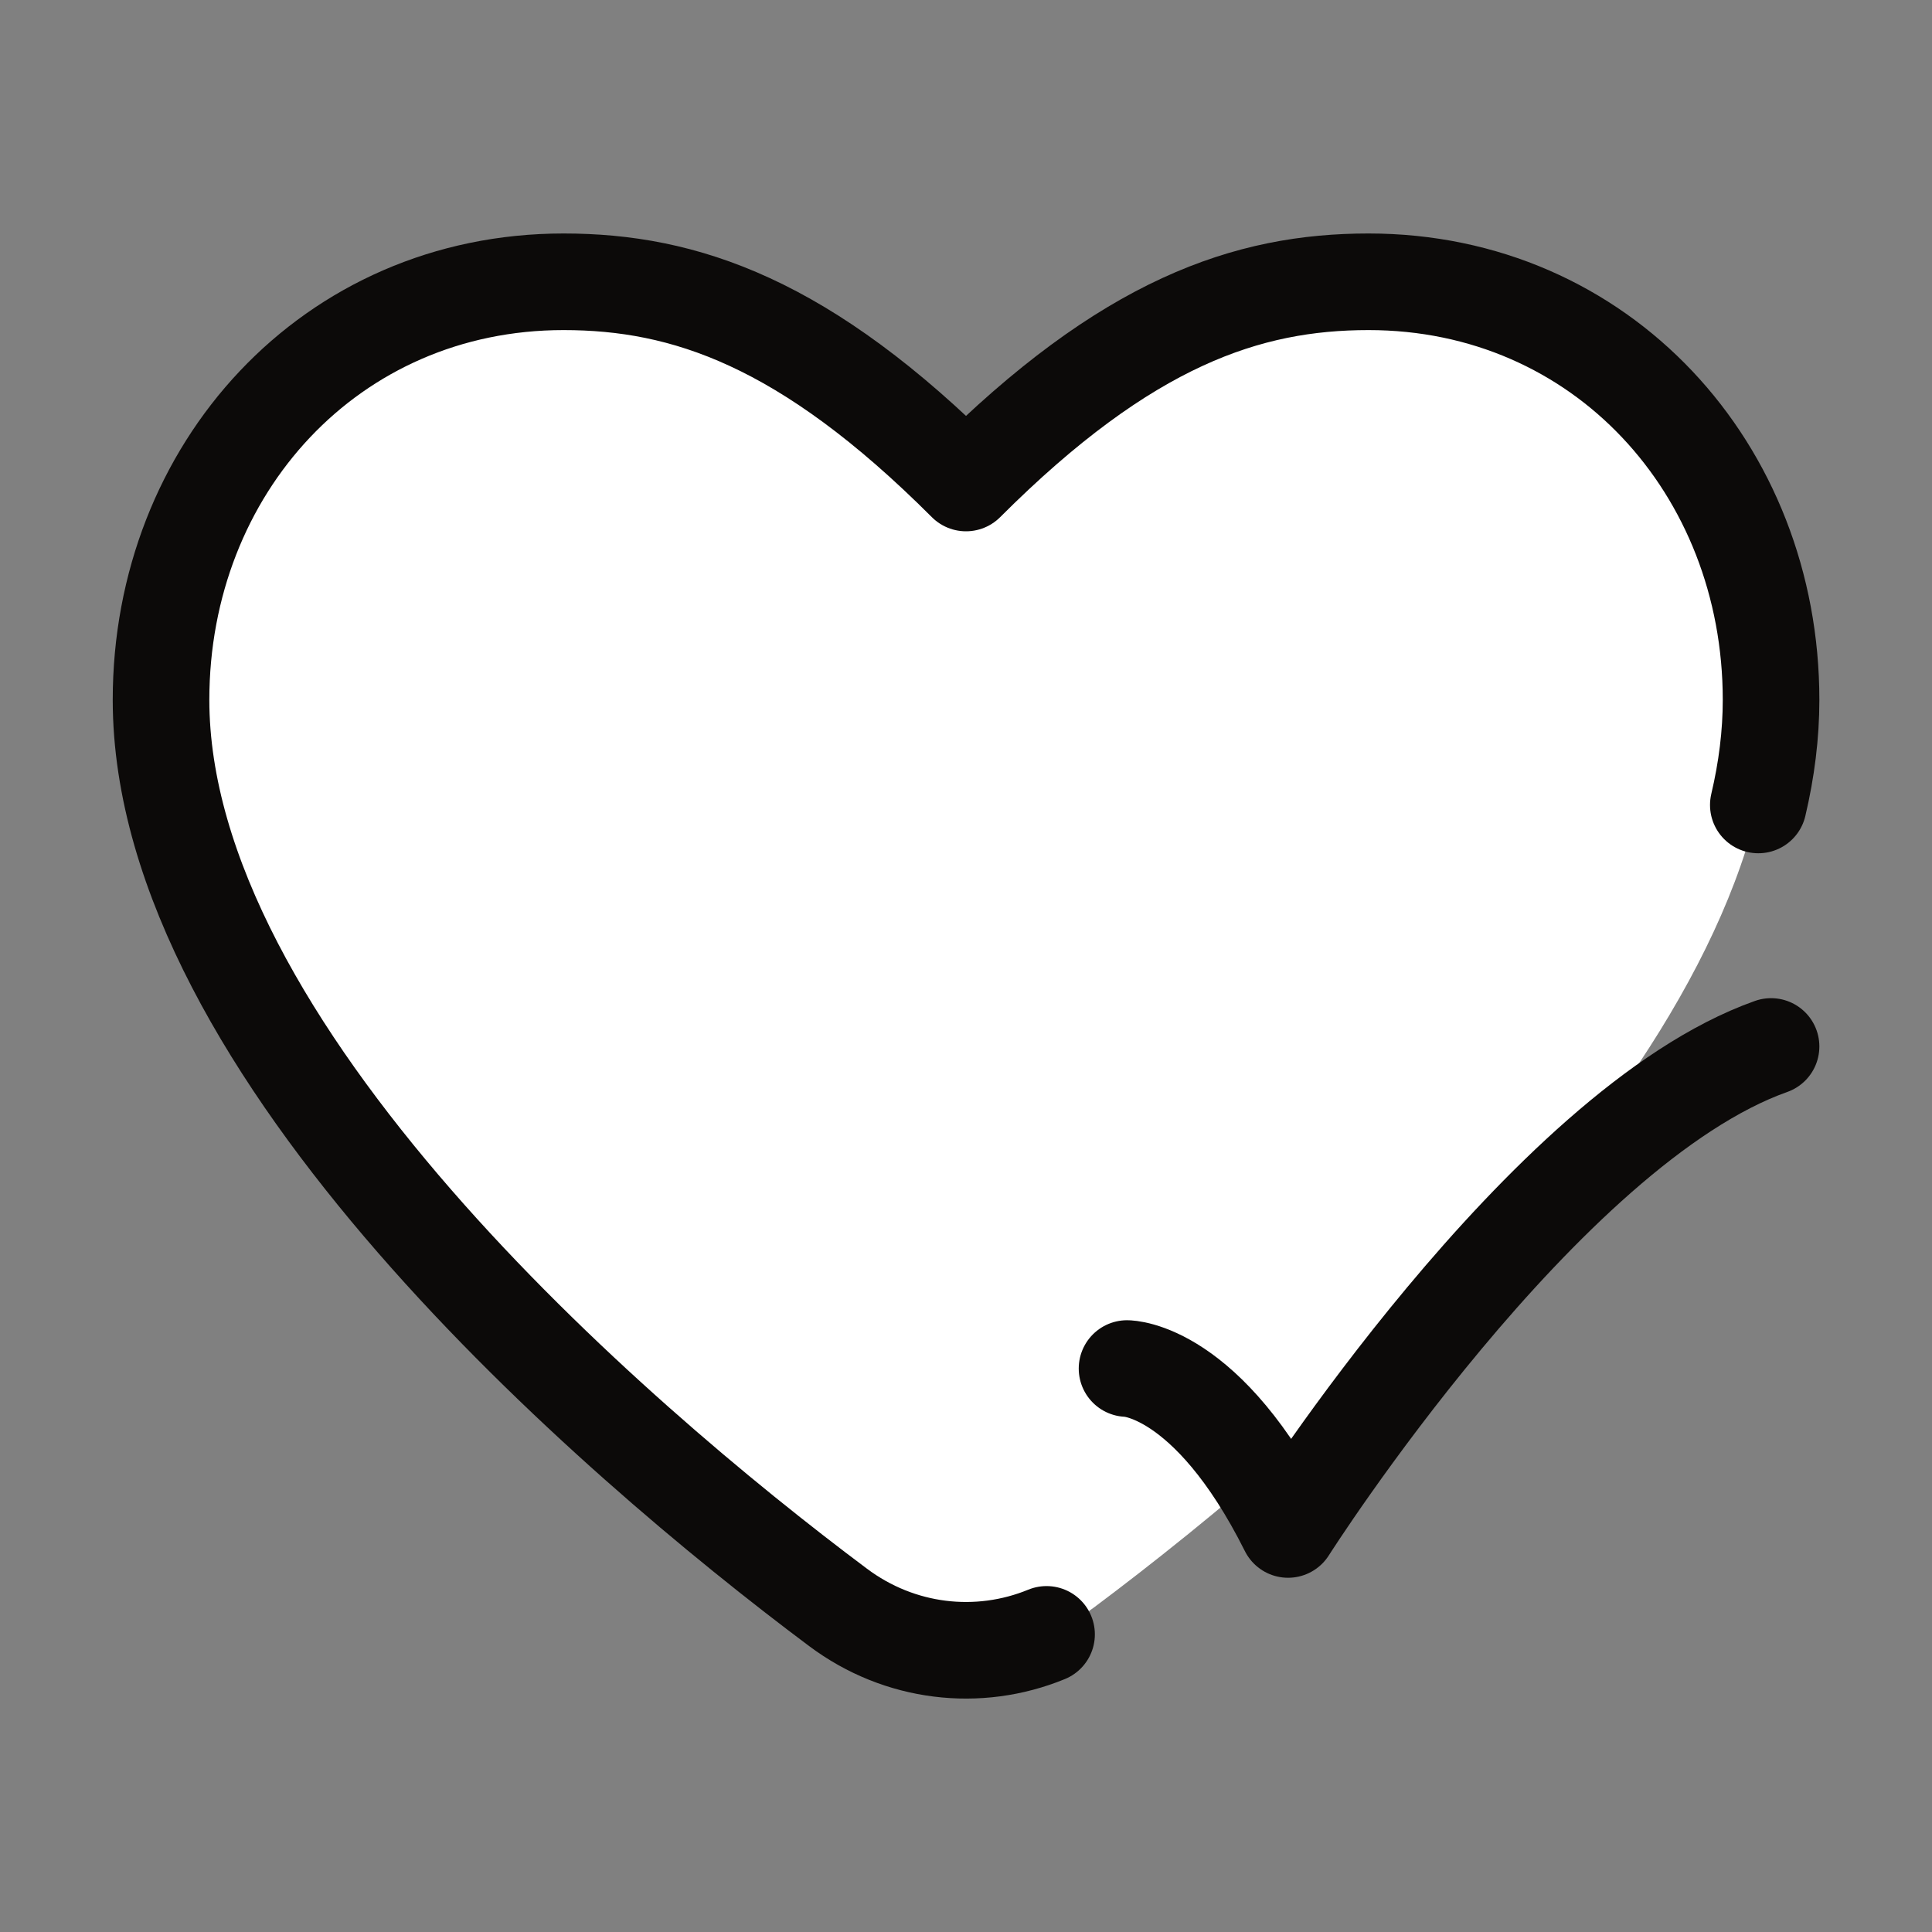 <svg width="20" height="20" viewBox="0 0 20 20" fill="none" xmlns="http://www.w3.org/2000/svg">
<rect x="0" y="0" width="20" height="20" fill="#808080" stroke="none"/>
<path d="M8.676 16.64C6.325 14.882 1.667 10.862 1.667 7.245C1.667 4.855 3.421 2.917 5.834 2.917C7.084 2.917 8.334 3.333 10 5C11.667 3.333 12.917 2.917 14.167 2.917C16.579 2.917 18.334 4.855 18.334 7.245C18.334 10.862 13.676 14.882 11.325 16.64C10.534 17.231 9.467 17.231 8.676 16.64Z" fill="white"/>
<path d="M10.834 16.919C10.127 17.209 9.312 17.116 8.676 16.64C6.325 14.882 1.667 10.862 1.667 7.245C1.667 4.855 3.421 2.917 5.834 2.917C7.084 2.917 8.334 3.333 10 5C11.667 3.333 12.917 2.917 14.167 2.917C16.579 2.917 18.334 4.855 18.334 7.245C18.334 7.605 18.288 7.968 18.202 8.333" stroke="#0C0A09" stroke-linecap="round" stroke-linejoin="round"/>
<path d="M11.667 14.167C11.667 14.167 12.5 14.167 13.334 15.833C13.334 15.833 15.981 11.667 18.334 10.833" stroke="#0C0A09" stroke-linecap="round" stroke-linejoin="round"/>
</svg>
